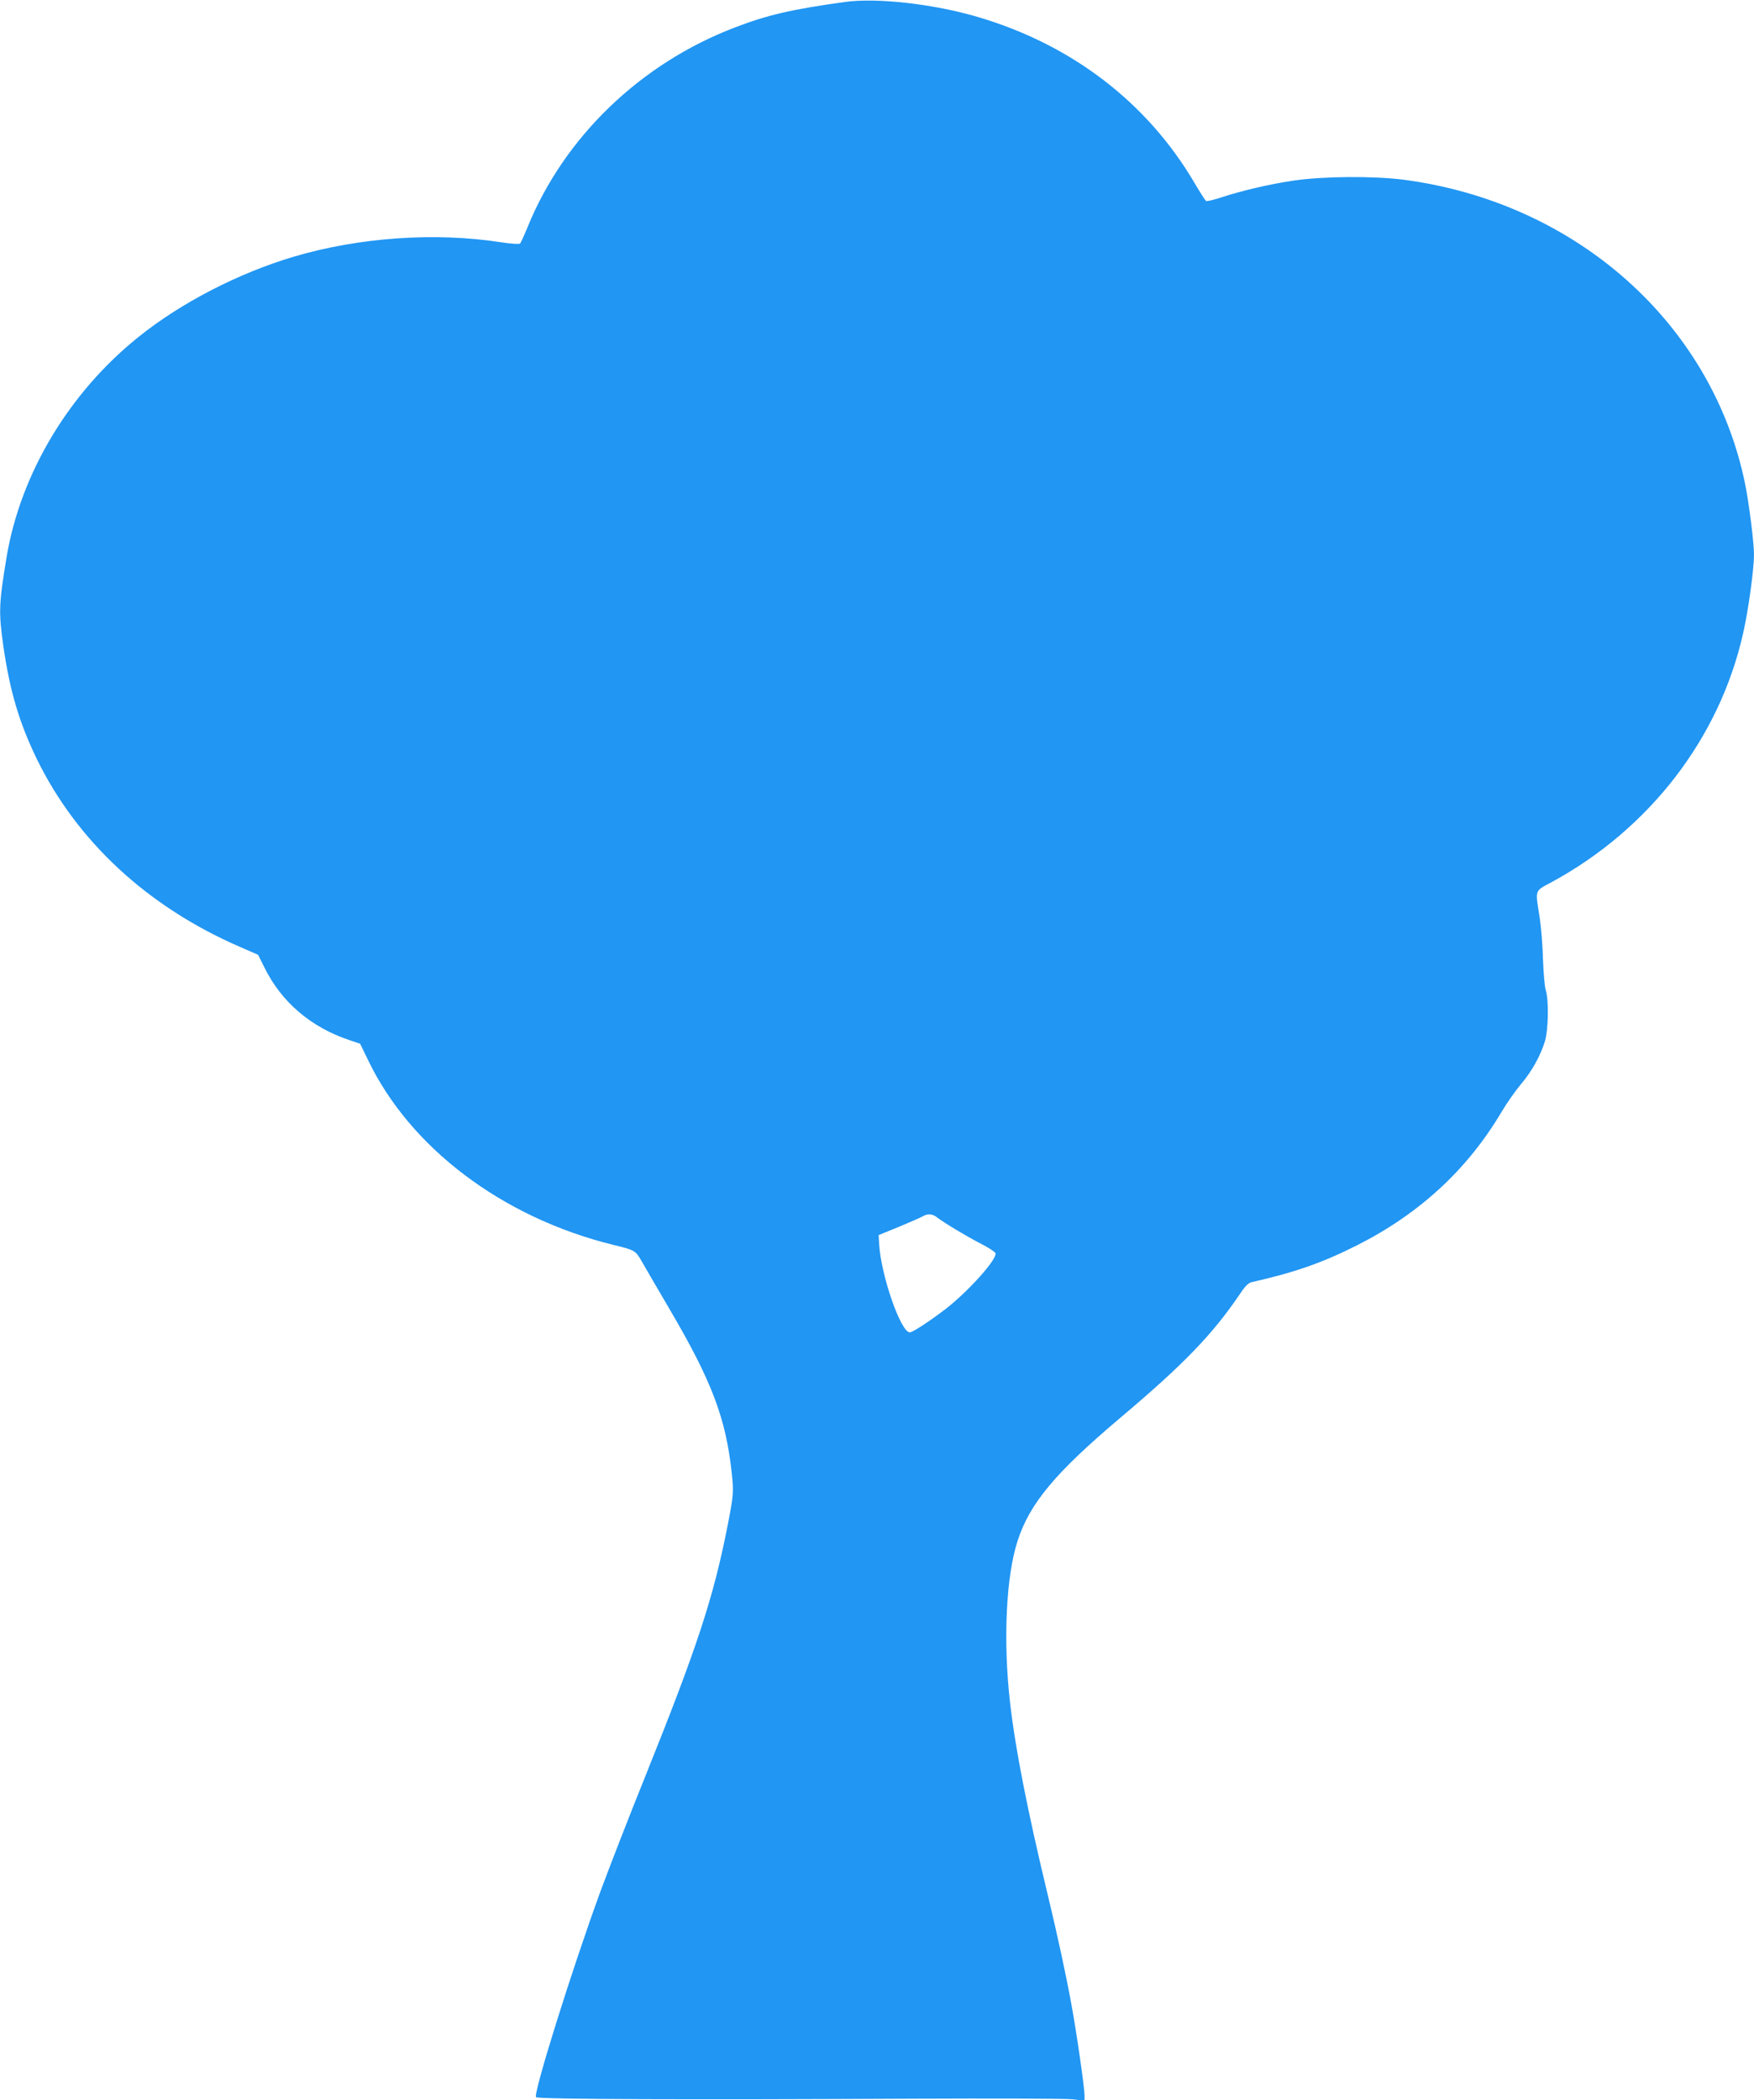 <?xml version="1.0" standalone="no"?>
<!DOCTYPE svg PUBLIC "-//W3C//DTD SVG 20010904//EN"
 "http://www.w3.org/TR/2001/REC-SVG-20010904/DTD/svg10.dtd">
<svg version="1.0" xmlns="http://www.w3.org/2000/svg"
 width="1069pt" height="1280pt" viewBox="0 0 1069 1280"
 preserveAspectRatio="xMidYMid meet">
<g transform="translate(0,1280) scale(0.1,-0.1)"
fill="#2196f3" stroke="none">
<path d="M5150 12788 c-320 -44 -473 -79 -670 -155 -575 -219 -1041 -667
-1265 -1218 -20 -49 -41 -94 -45 -99 -5 -5 -53 -2 -113 7 -403 63 -868 31
-1269 -88 -338 -101 -688 -282 -947 -491 -421 -339 -714 -829 -800 -1334 -48
-289 -50 -340 -21 -545 40 -277 96 -466 204 -690 245 -502 675 -901 1237
-1145 l112 -49 38 -76 c104 -212 283 -365 519 -444 l65 -22 47 -97 c257 -537
818 -961 1493 -1128 136 -33 138 -35 176 -101 18 -32 93 -160 166 -285 260
-442 347 -669 383 -1008 12 -113 11 -131 -26 -320 -86 -437 -185 -739 -499
-1520 -101 -250 -223 -565 -273 -700 -173 -472 -414 -1242 -395 -1261 13 -13
966 -16 2303 -9 492 2 928 1 968 -4 l72 -8 0 29 c0 48 -48 385 -81 562 -31
171 -83 412 -144 666 -124 514 -198 894 -229 1168 -43 375 -25 770 46 987 74
228 230 415 623 747 388 327 565 510 734 760 29 44 50 65 69 69 266 60 433
119 643 225 380 192 672 461 880 812 33 56 87 132 119 170 65 76 119 173 146
262 21 72 24 249 5 310 -7 22 -14 106 -17 187 -2 81 -11 196 -20 255 -28 175
-33 160 71 216 599 325 1026 880 1169 1519 32 140 66 390 66 478 0 73 -31 319
-55 435 -202 977 -1032 1713 -2083 1850 -182 23 -483 21 -664 -5 -149 -22
-317 -61 -451 -105 -43 -14 -82 -23 -86 -20 -5 2 -37 53 -72 112 -288 489
-748 841 -1318 1009 -269 80 -618 119 -811 92z m562 -7408 c43 -33 181 -116
267 -160 45 -23 85 -49 88 -57 13 -34 -163 -231 -302 -339 -95 -73 -203 -144
-220 -144 -55 0 -176 348 -187 539 l-3 54 125 51 c69 29 134 57 145 64 29 17
59 15 87 -8z"/>
</g>
</svg>
